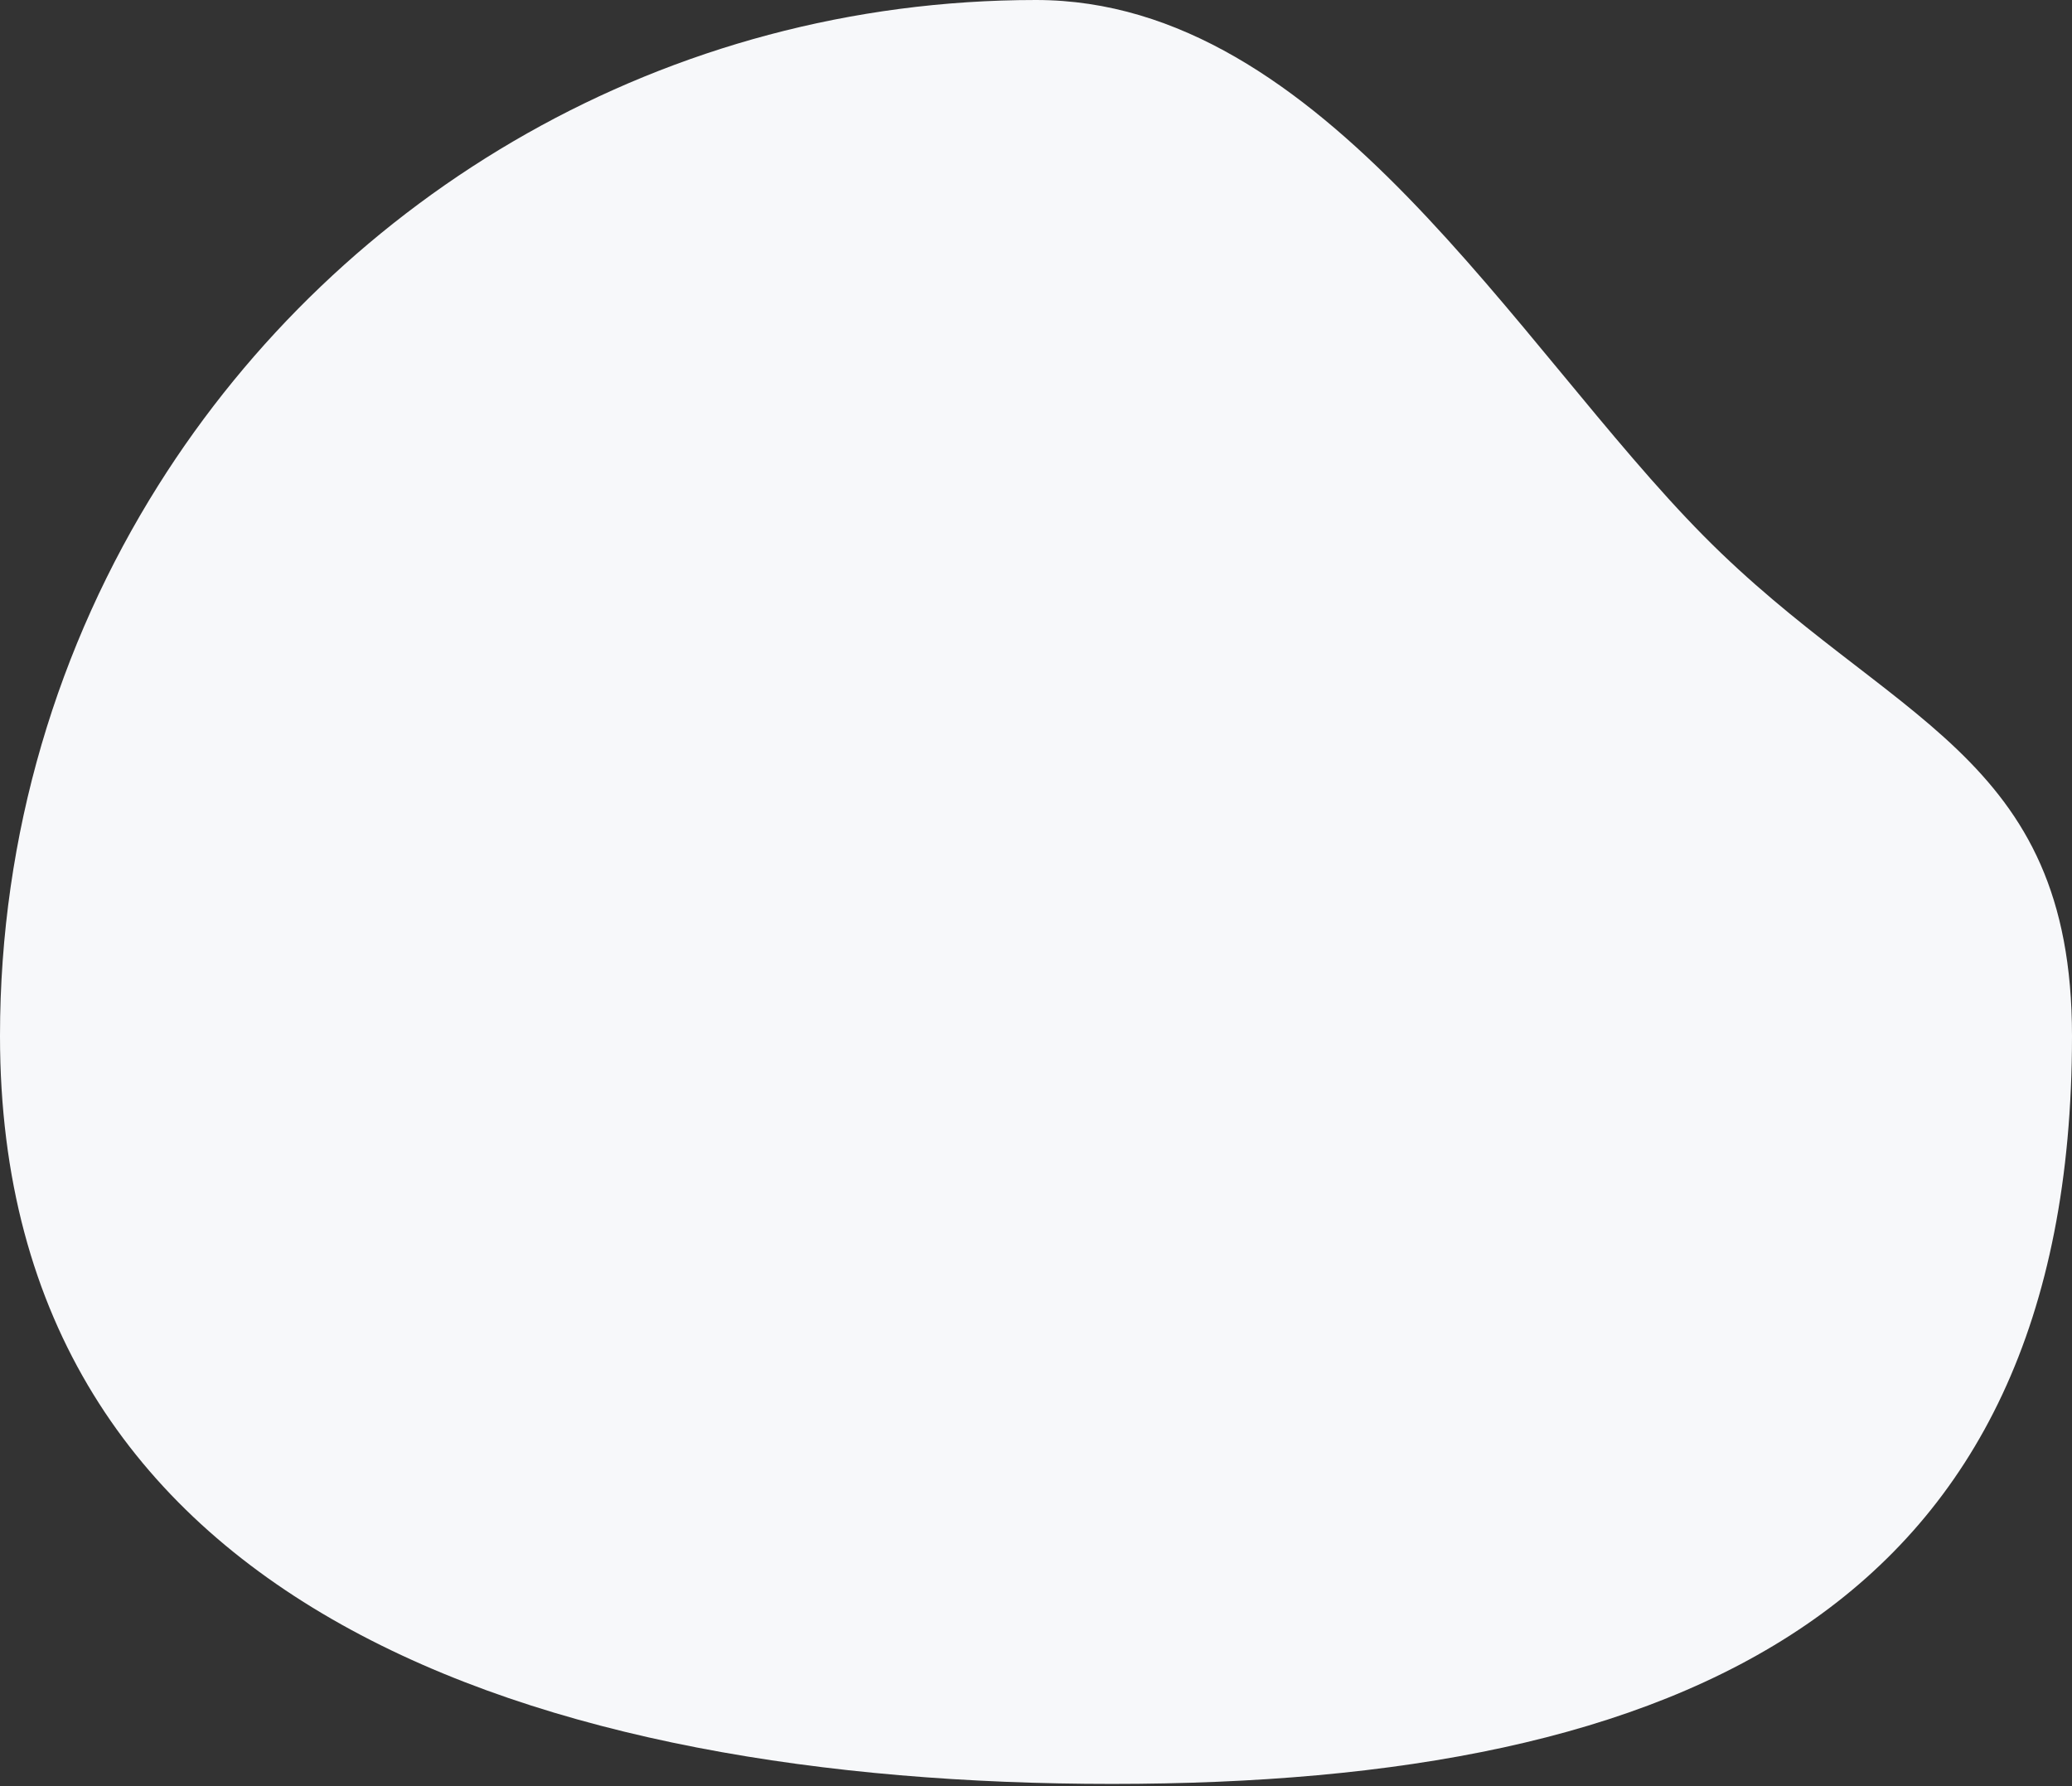 <?xml version="1.0" encoding="utf-8"?>
<!-- Generator: Adobe Illustrator 16.0.0, SVG Export Plug-In . SVG Version: 6.00 Build 0)  -->
<!DOCTYPE svg PUBLIC "-//W3C//DTD SVG 1.1//EN" "http://www.w3.org/Graphics/SVG/1.1/DTD/svg11.dtd">
<svg version="1.1" id="Layer_1" xmlns="http://www.w3.org/2000/svg" xmlns:xlink="http://www.w3.org/1999/xlink" x="0px" y="0px"
	 width="464px" height="400px" viewBox="0 0 464 400" enable-background="new 0 0 464 400" xml:space="preserve">
<rect x="0" y="0" width="464" height="400" fill="#333333" stroke="none"/>
<path id="Oval" fill="#F7F8FA" d="M249,399.5C120.87,399.5,0,360.13,0,232c0-45.305,12.986-87.577,35.439-123.297
	C76.487,43.402,149.175,0,232,0c64.513,0,107.449,77.498,149.5,120c41.468,41.912,82.5,48.382,82.5,112
	C464,360.13,377.13,399.5,249,399.5z"/>
</svg>
